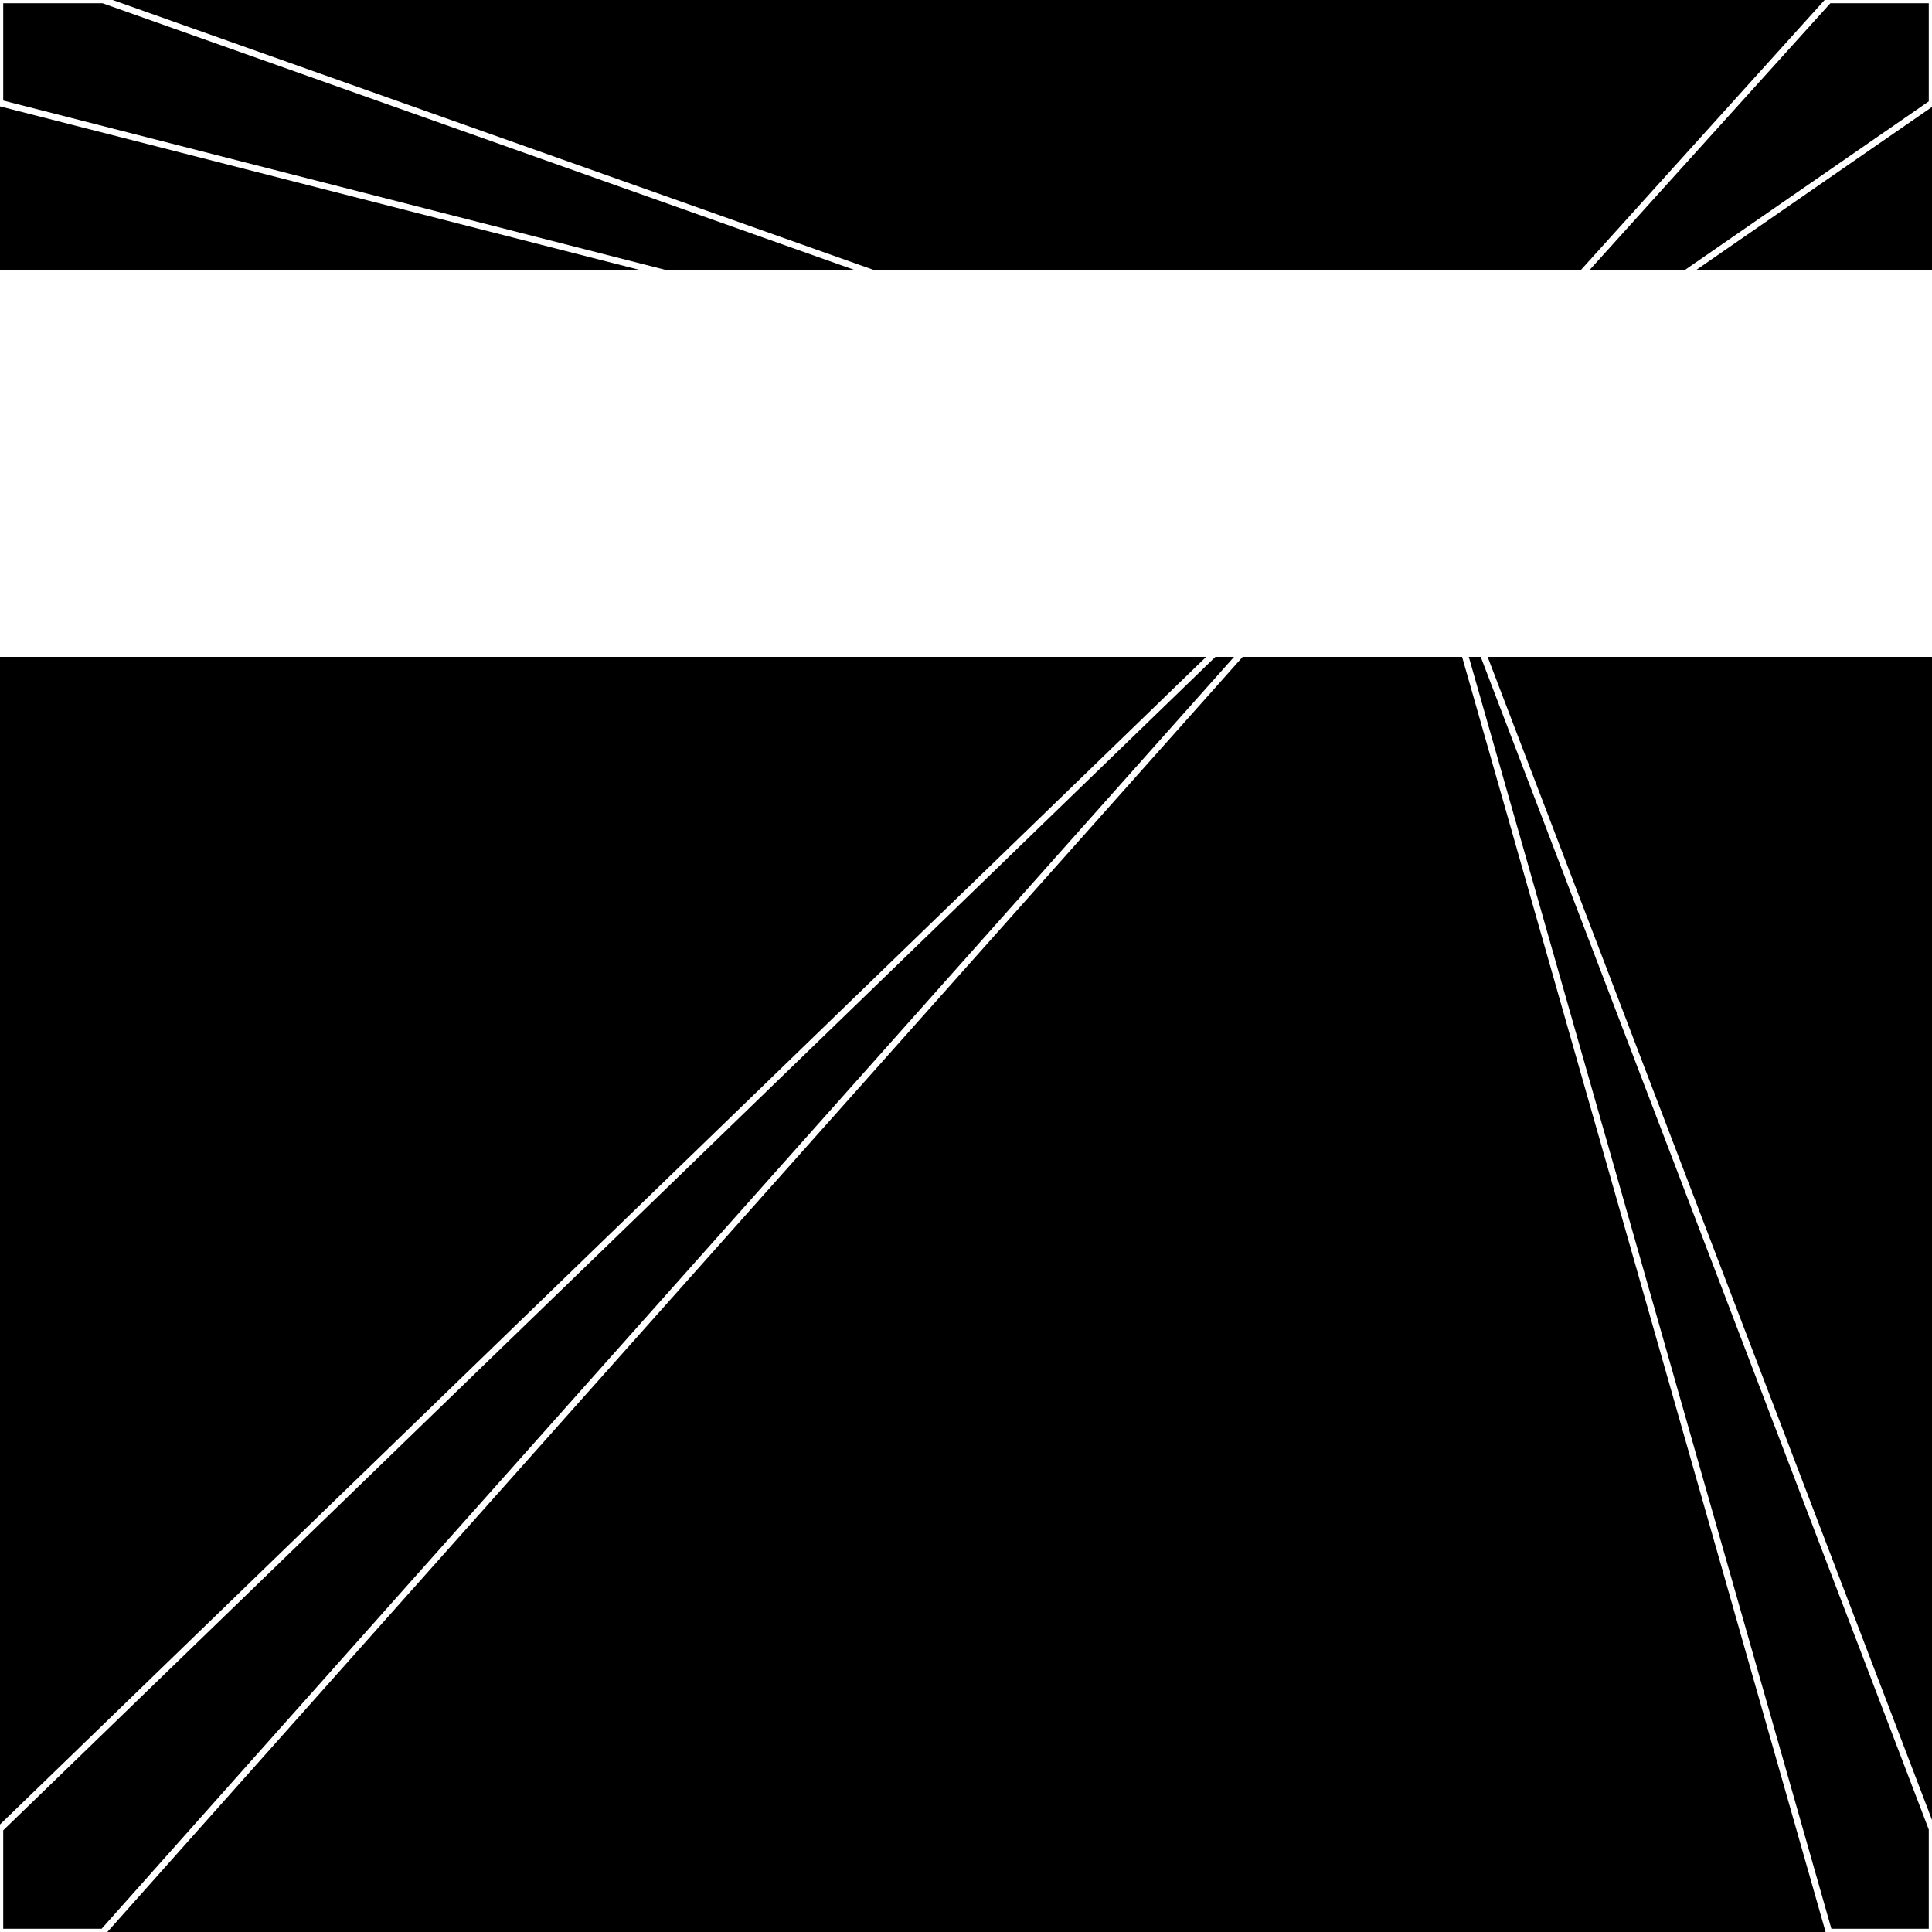<svg xmlns="http://www.w3.org/2000/svg" width="300" height="300" style="background:#000"><linearGradient id="topGradient" gradientTransform="rotate(90)" ><stop stop-color="white"  offset="80%"  stop-opacity="0" /><stop stop-color="white"  offset="100%"  stop-opacity="1" /></linearGradient><filter id="room" ><feTurbulence baseFrequency="0.001" seed="1251744" result="turb" /><feColorMatrix values="15 -46 6 -38 1 18 9 1 -44 1 17 5 7 16 1 -40 -39 -39 64 1 " /></filter><filter id="stars" ><feTurbulence type="fractalNoise" numOctaves="1" baseFrequency="0.282" seed="45012" result="turb" /><feColorMatrix values="15 0 0 0 0 0 15 0 0 0 0 0 15 0 0 0 0 0 -15 5" /></filter><rect width="300" height="300" filter="url(#room)" transform="translate(0,-258)" /><rect width="300" height="300" filter="url(#room)" transform="translate(0,402) scale(-1,1) rotate(180)" /><rect width="300" height="300" fill="url(#topGradient)" transform="translate(0,-228)" /><rect width="300" height="300" fill="url(#topGradient)" transform="translate(0,372) scale(-1,1) rotate(180)" /><rect width="300" height="300" filter="url(#stars)" transform="translate(0,-258)" /><rect width="300" height="300" filter="url(#stars)" transform="translate(0,402) scale(-1,1) rotate(180)" /><polygon points="16,0 0,0 0,16 219,72" fill="none" stroke="white" /><polygon points="0,284 0,300 16,300 219,72" fill="none" stroke="white" /><polygon points="284,0 300,0 300,16 219,72" fill="none" stroke="white" /><polygon points="300,284 300,300 284,300 219,72" fill="none" stroke="white" /></svg>